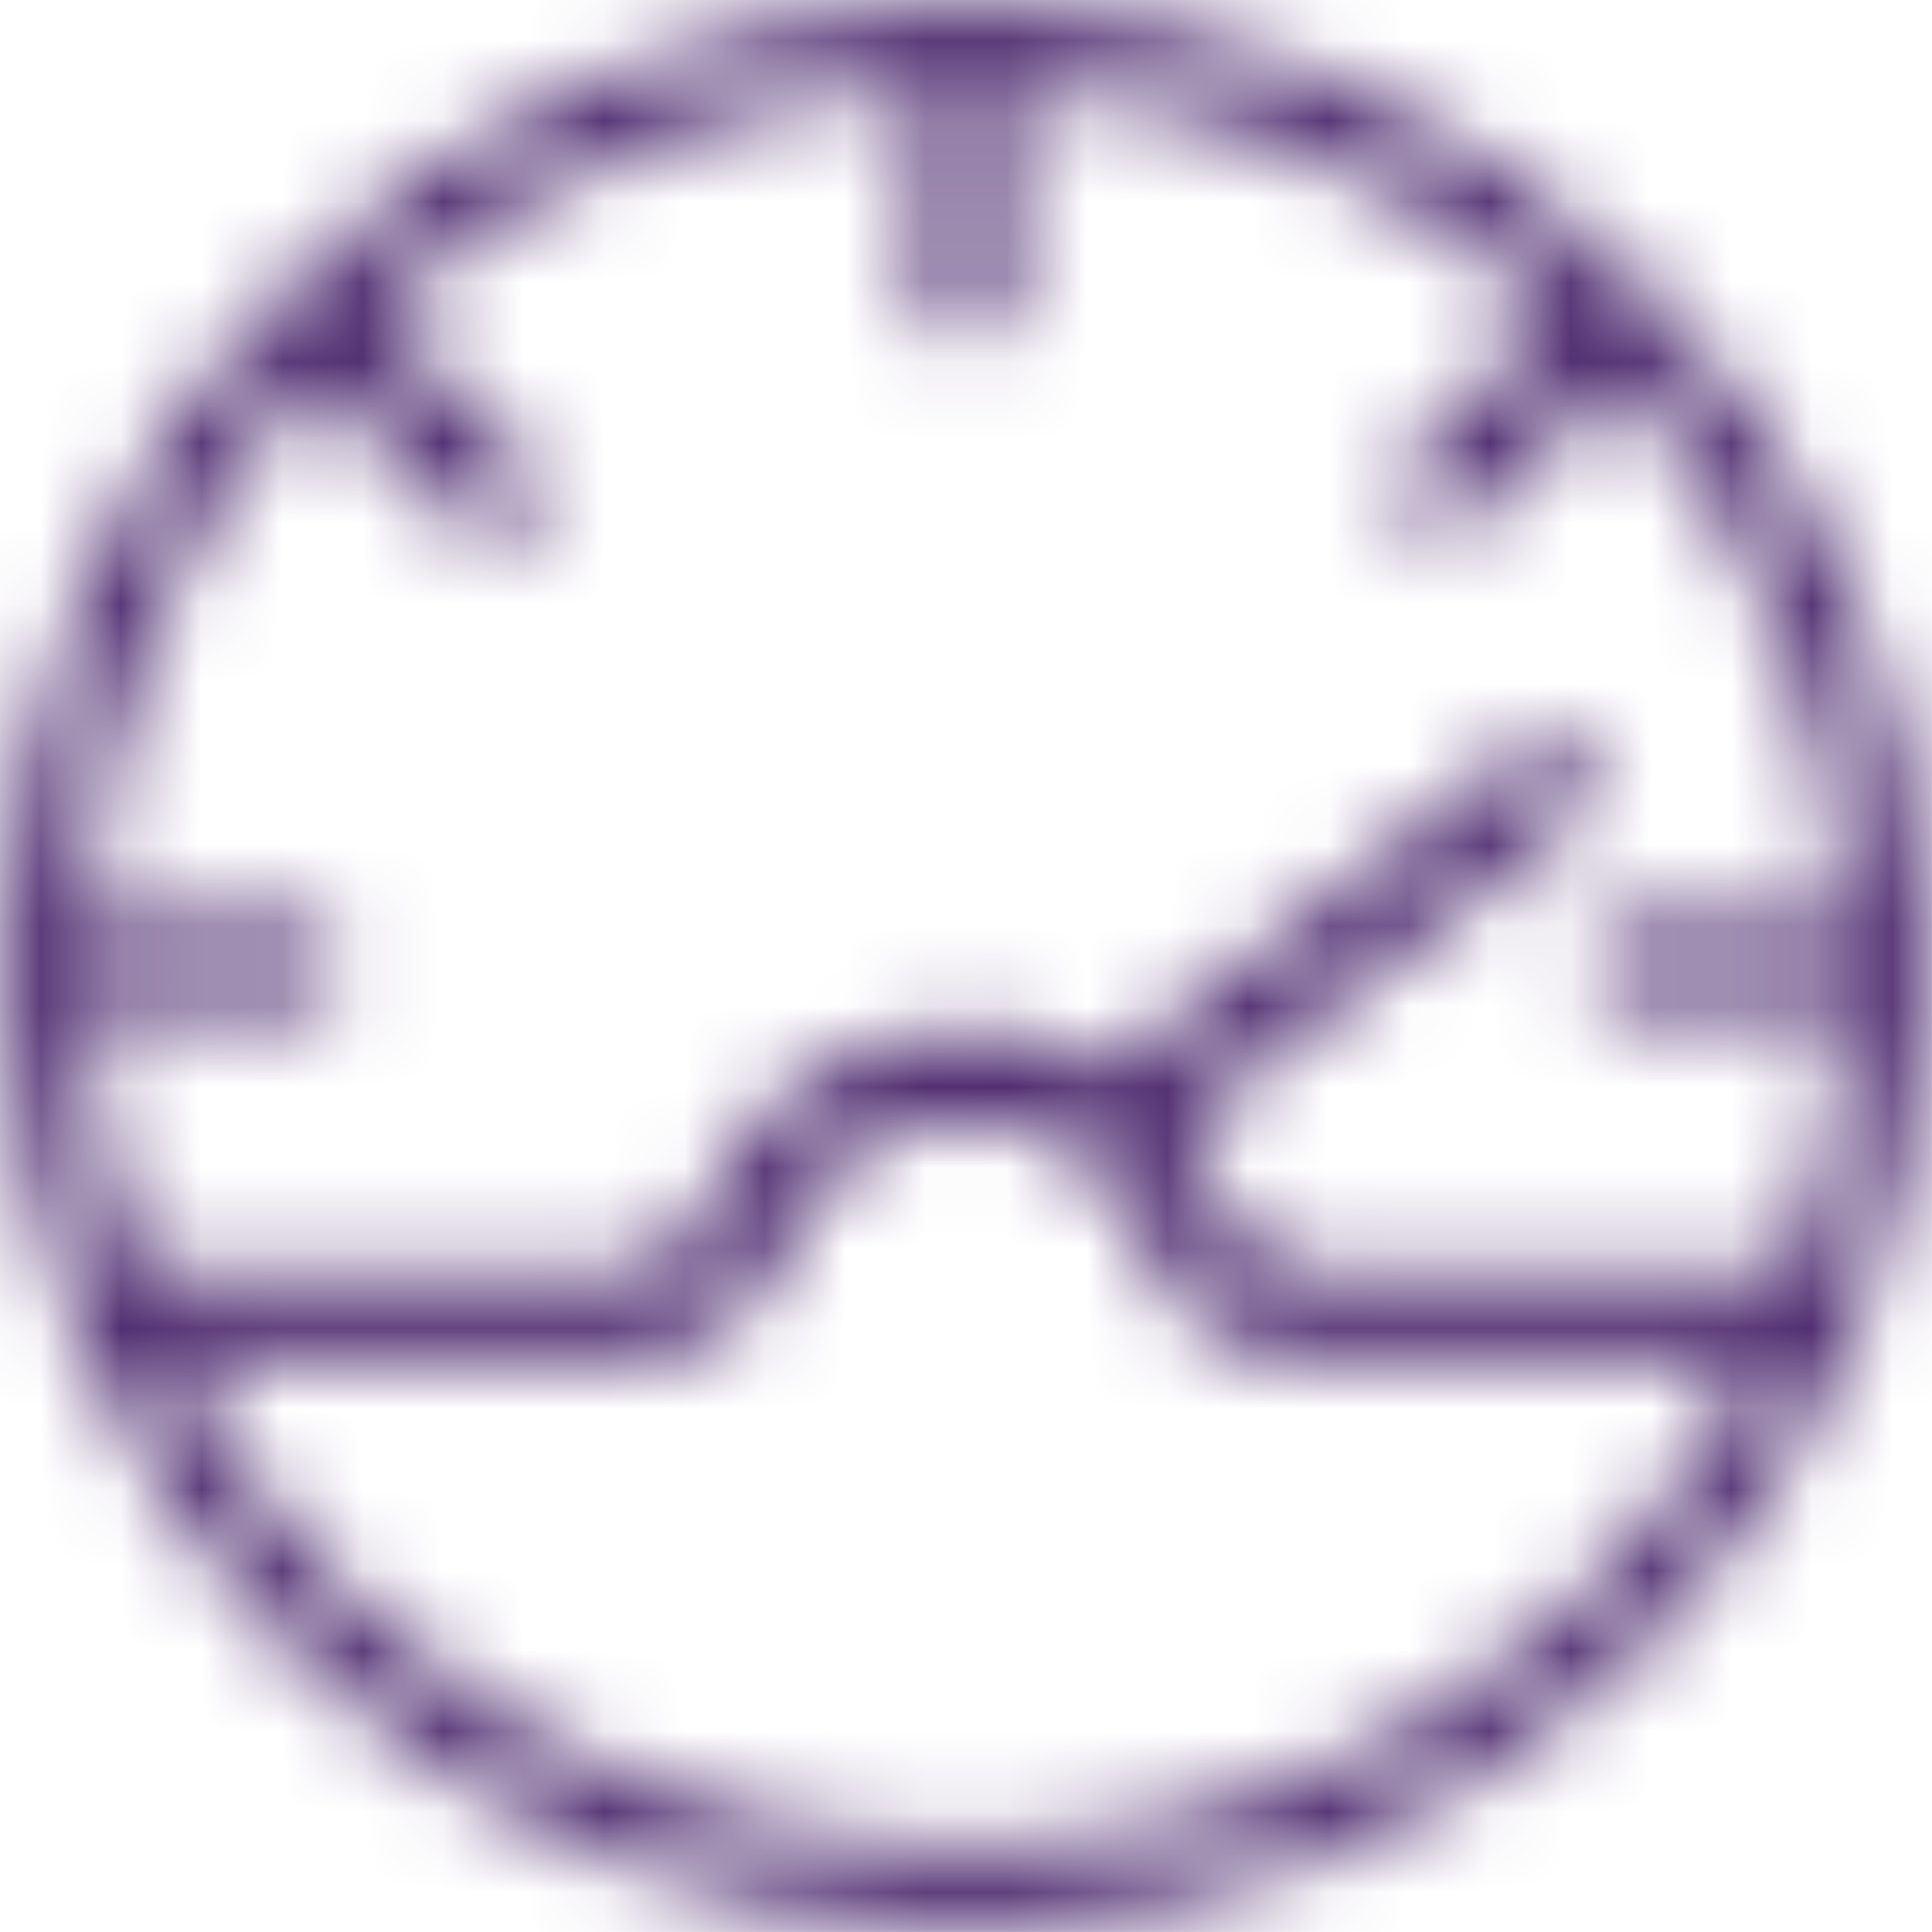 <svg width="24" height="24" viewBox="0 0 24 24" fill="none" xmlns="http://www.w3.org/2000/svg">
<mask id="mask0_6654_37316" style="mask-type:alpha" maskUnits="userSpaceOnUse" x="0" y="0" width="24" height="24">
<path fill-rule="evenodd" clip-rule="evenodd" d="M19.743 19.742C15.474 24.011 8.527 24.011 4.256 19.742C3.401 18.887 2.725 17.921 2.213 16.894H7.738C8.635 16.894 9.446 16.337 9.764 15.488C10.081 14.534 10.98 13.894 12 13.894C12.534 13.894 13.035 14.07 13.437 14.376C13.459 14.398 13.484 14.416 13.51 14.434C13.841 14.707 14.1 15.075 14.244 15.508C14.556 16.337 15.366 16.894 16.263 16.894H21.787C21.274 17.921 20.599 18.887 19.743 19.742ZM19.697 9.37C19.509 9.129 19.162 9.088 18.92 9.275L13.798 13.285C13.269 12.968 12.65 12.79 12 12.79C10.502 12.79 9.18 13.735 8.718 15.122C8.571 15.515 8.168 15.789 7.737 15.789H1.737C1.353 14.744 1.135 13.655 1.08 12.555H3.712C4.017 12.555 4.265 12.307 4.265 12.001C4.265 11.695 4.017 11.448 3.712 11.448H1.08C1.203 9.004 2.137 6.601 3.884 4.669L5.766 6.552C5.875 6.66 6.016 6.714 6.158 6.714C6.3 6.714 6.442 6.66 6.55 6.552C6.767 6.335 6.767 5.985 6.55 5.768L4.668 3.886C6.6 2.139 9.002 1.205 11.446 1.082V3.712C11.446 4.018 11.694 4.267 12 4.267C12.306 4.267 12.553 4.018 12.553 3.712V1.082C14.996 1.205 17.399 2.139 19.331 3.887L17.529 5.689C17.312 5.906 17.312 6.257 17.529 6.473C17.637 6.581 17.778 6.635 17.92 6.635C18.062 6.635 18.203 6.581 18.312 6.473L20.115 4.669C21.862 6.601 22.796 9.004 22.919 11.448H20.288C19.981 11.448 19.734 11.695 19.734 12.001C19.734 12.307 19.981 12.555 20.288 12.555H22.919C22.863 13.655 22.645 14.744 22.262 15.789H16.262C15.832 15.789 15.429 15.515 15.288 15.141C15.148 14.721 14.933 14.343 14.658 14.019L19.602 10.148C19.845 9.959 19.887 9.612 19.697 9.37ZM23.922 12.266C23.966 12.186 23.999 12.098 23.999 11.999C23.999 11.902 23.966 11.813 23.922 11.733C23.855 8.765 22.703 5.818 20.443 3.559C20.443 3.558 20.443 3.557 20.442 3.557C20.441 3.556 20.441 3.556 20.44 3.555C18.18 1.296 15.233 0.143 12.266 0.078C12.186 0.033 12.098 0 11.999 0C11.9 0 11.813 0.033 11.733 0.078C8.764 0.143 5.816 1.296 3.556 3.557C1.295 5.817 0.143 8.765 0.077 11.734C0.032 11.814 0 11.902 0 11.999C0 12.098 0.032 12.186 0.077 12.265C0.107 13.642 0.371 15.013 0.874 16.313C0.874 16.323 0.868 16.332 0.868 16.341C0.868 16.506 0.942 16.649 1.055 16.751C1.635 18.091 2.462 19.35 3.556 20.443C5.883 22.772 8.941 23.935 11.999 23.935C15.057 23.935 18.114 22.772 20.442 20.443C21.536 19.35 22.362 18.092 22.942 16.752C23.057 16.65 23.131 16.506 23.131 16.341C23.131 16.331 23.125 16.322 23.125 16.311C23.627 15.012 23.89 13.641 23.922 12.266Z" fill="#4B286D"/>
</mask>
<g mask="url(#mask0_6654_37316)">
<rect width="23.999" height="23.999" fill="#4B286D"/>
</g>
</svg>
